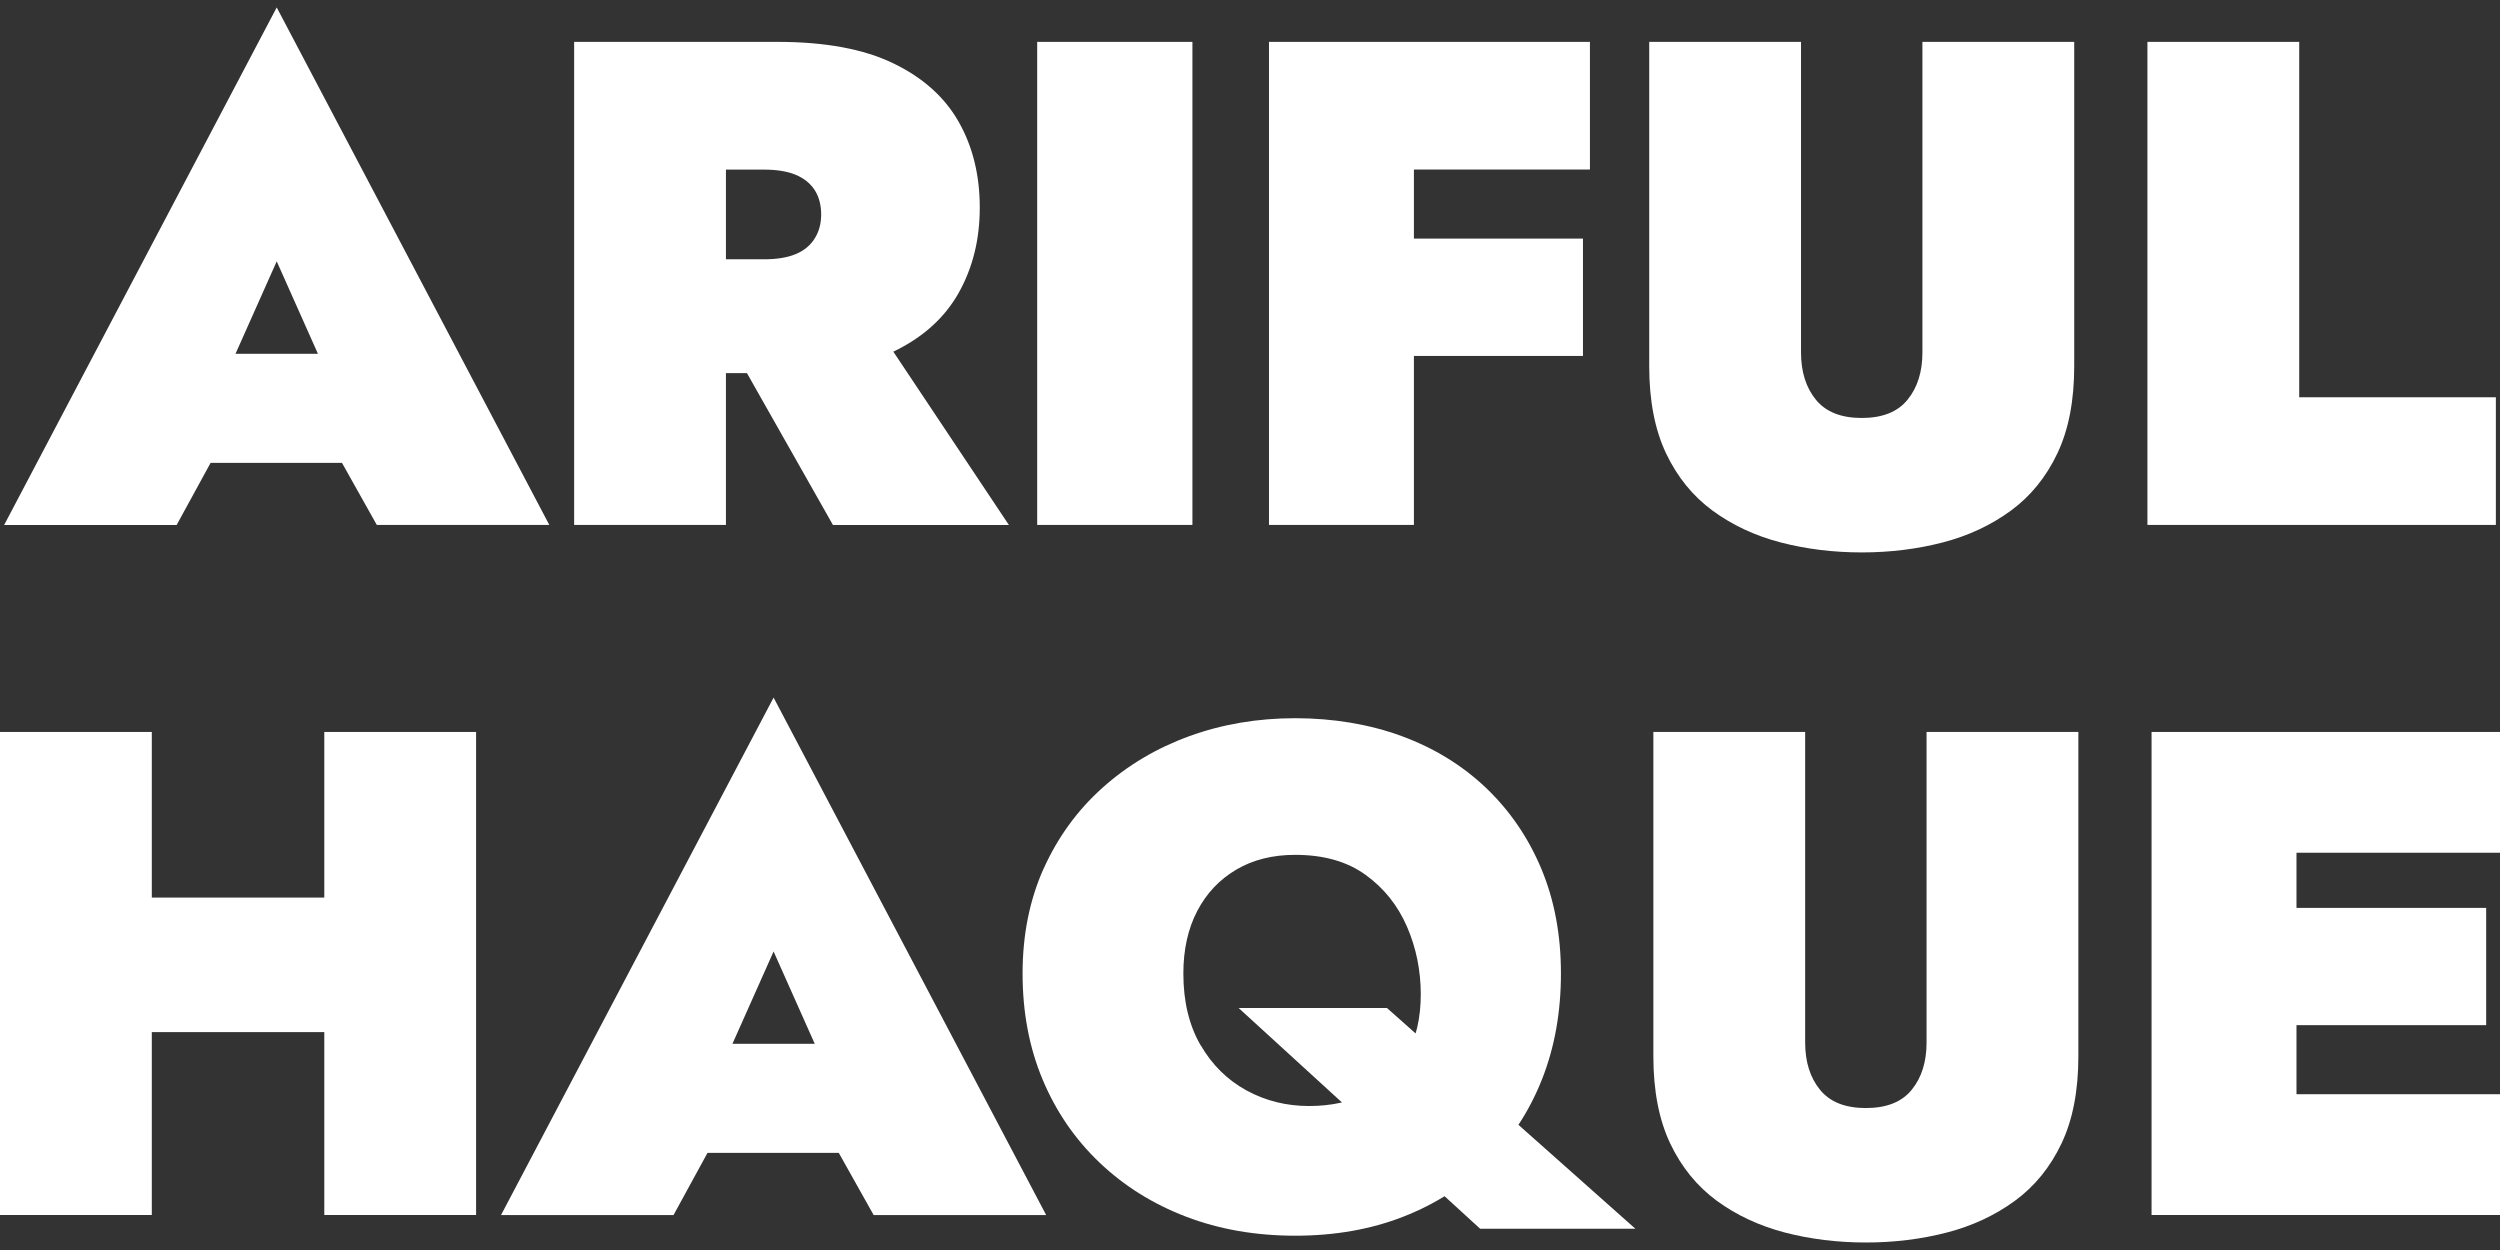 <?xml version="1.0" encoding="UTF-8"?>
<svg id="Layer_1" xmlns="http://www.w3.org/2000/svg" version="1.1" viewBox="0 0 320 160">
  <rect x="0" y="0" width="320" height="160" fill="#333333" stroke="none"/>
  <!-- Generator: Adobe Illustrator 29.0.1, SVG Export Plug-In . SVG Version: 2.1.0 Build 192)  -->
  <defs>
    <style>
      .st0 {
        fill: #fff;
      }
    </style>
  </defs>
  <g>
    <path class="st0" d="M27.82,50.5l1.5,4.42-6.71,12.28H.53L35.42.95l34.89,66.24h-22.08l-6.54-11.66,1.33-5.03-7.6-17.05-7.6,17.05ZM19.26,45.29h32.68v13.96H19.26v-13.96Z"/>
    <path class="st0" d="M92.92,5.36v61.83h-19.43V5.36h19.43ZM86.03,5.36h13.51c6.06,0,11,.91,14.79,2.74,3.8,1.83,6.59,4.33,8.39,7.51,1.8,3.18,2.69,6.83,2.69,10.95s-.9,7.7-2.69,10.91c-1.8,3.21-4.59,5.73-8.39,7.55-3.8,1.83-8.73,2.74-14.79,2.74h-13.51v-14.57h11.75c1.65,0,3-.22,4.06-.66,1.06-.44,1.87-1.1,2.43-1.99.56-.88.84-1.91.84-3.09s-.28-2.28-.84-3.14c-.56-.85-1.37-1.5-2.43-1.94-1.06-.44-2.42-.66-4.06-.66h-11.75V5.36ZM111.47,40.7l17.67,26.5h-22.52l-15.01-26.5h19.87Z"/>
    <path class="st0" d="M152.63,5.36v61.83h-19.87V5.36h19.87Z"/>
    <path class="st0" d="M180.98,5.36v61.83h-18.55V5.36h18.55ZM175.86,5.36h27.65v16.34h-27.65V5.36ZM175.86,30.54h26.76v15.02h-26.76v-15.02Z"/>
    <path class="st0" d="M230.53,5.36v39.75c0,2.47.63,4.49,1.9,6.05,1.27,1.56,3.22,2.34,5.87,2.34s4.61-.78,5.87-2.34c1.27-1.56,1.9-3.58,1.9-6.05V5.36h19.43v41.51c0,4.42-.72,8.14-2.16,11.17-1.44,3.03-3.43,5.48-5.96,7.33-2.53,1.85-5.43,3.21-8.7,4.06-3.27.85-6.73,1.28-10.38,1.28s-7.11-.43-10.38-1.28c-3.27-.85-6.17-2.21-8.7-4.06-2.53-1.86-4.52-4.3-5.96-7.33-1.44-3.03-2.16-6.76-2.16-11.17V5.36h19.43Z"/>
    <path class="st0" d="M294.3,5.36v45.49h25.17v16.34h-44.6V5.36h19.43Z"/>
  </g>
  <g>
    <path class="st0" d="M19.43,93.69v61.83H0v-61.83h19.43ZM4.15,114.89h49.46v17.22H4.15v-17.22ZM60.94,93.69v61.83h-19.43v-61.83h19.43Z"/>
    <path class="st0" d="M91.42,138.83l1.5,4.42-6.71,12.28h-22.08l34.89-66.24,34.89,66.24h-22.08l-6.54-11.66,1.33-5.03-7.6-17.05-7.6,17.05ZM82.85,133.61h32.68v13.96h-32.68v-13.96Z"/>
    <path class="st0" d="M133.59,111.18c1.8-4,4.3-7.45,7.51-10.33,3.21-2.88,6.92-5.09,11.13-6.62,4.21-1.53,8.73-2.3,13.56-2.3s9.5.77,13.65,2.3c4.15,1.53,7.74,3.74,10.77,6.62,3.03,2.89,5.39,6.33,7.07,10.33,1.68,4.01,2.52,8.48,2.52,13.43s-.81,9.47-2.43,13.56c-1.62,4.09-3.95,7.64-6.98,10.64-3.03,3-6.63,5.31-10.78,6.93s-8.76,2.43-13.82,2.43-9.72-.81-13.96-2.43c-4.24-1.62-7.94-3.93-11.09-6.93-3.15-3-5.58-6.55-7.29-10.64-1.71-4.09-2.56-8.61-2.56-13.56s.9-9.42,2.69-13.43ZM153.69,133.79c1.47,2.53,3.43,4.46,5.87,5.79,2.44,1.33,5.11,1.99,7.99,1.99s5.4-.56,7.55-1.68c2.15-1.12,3.81-2.75,4.99-4.9,1.18-2.15,1.77-4.73,1.77-7.73s-.59-5.95-1.77-8.66c-1.18-2.71-2.94-4.92-5.3-6.62-2.36-1.71-5.36-2.56-9.01-2.56-2.89,0-5.4.63-7.55,1.9-2.15,1.27-3.81,3.03-4.99,5.3-1.18,2.27-1.77,4.93-1.77,7.99,0,3.59.74,6.65,2.21,9.19ZM177.53,129.02l31.8,28.26h-19.87l-30.92-28.26h18.99Z"/>
    <path class="st0" d="M231.06,93.69v39.75c0,2.47.63,4.49,1.9,6.05,1.27,1.56,3.22,2.34,5.87,2.34s4.61-.78,5.87-2.34c1.27-1.56,1.9-3.58,1.9-6.05v-39.75h19.43v41.51c0,4.42-.72,8.14-2.16,11.17-1.44,3.03-3.43,5.48-5.96,7.33-2.53,1.85-5.43,3.21-8.7,4.06-3.27.85-6.73,1.28-10.38,1.28s-7.11-.43-10.38-1.28c-3.27-.86-6.17-2.21-8.7-4.06-2.53-1.86-4.52-4.3-5.96-7.33-1.44-3.03-2.16-6.76-2.16-11.17v-41.51h19.43Z"/>
    <path class="st0" d="M293.95,93.69v61.83h-18.55v-61.83h18.55ZM288.82,93.69h31.18v15.46h-31.18v-15.46ZM288.82,116.21h29.41v15.01h-29.41v-15.01ZM288.82,140.06h31.18v15.46h-31.18v-15.46Z"/>
  </g>
</svg>